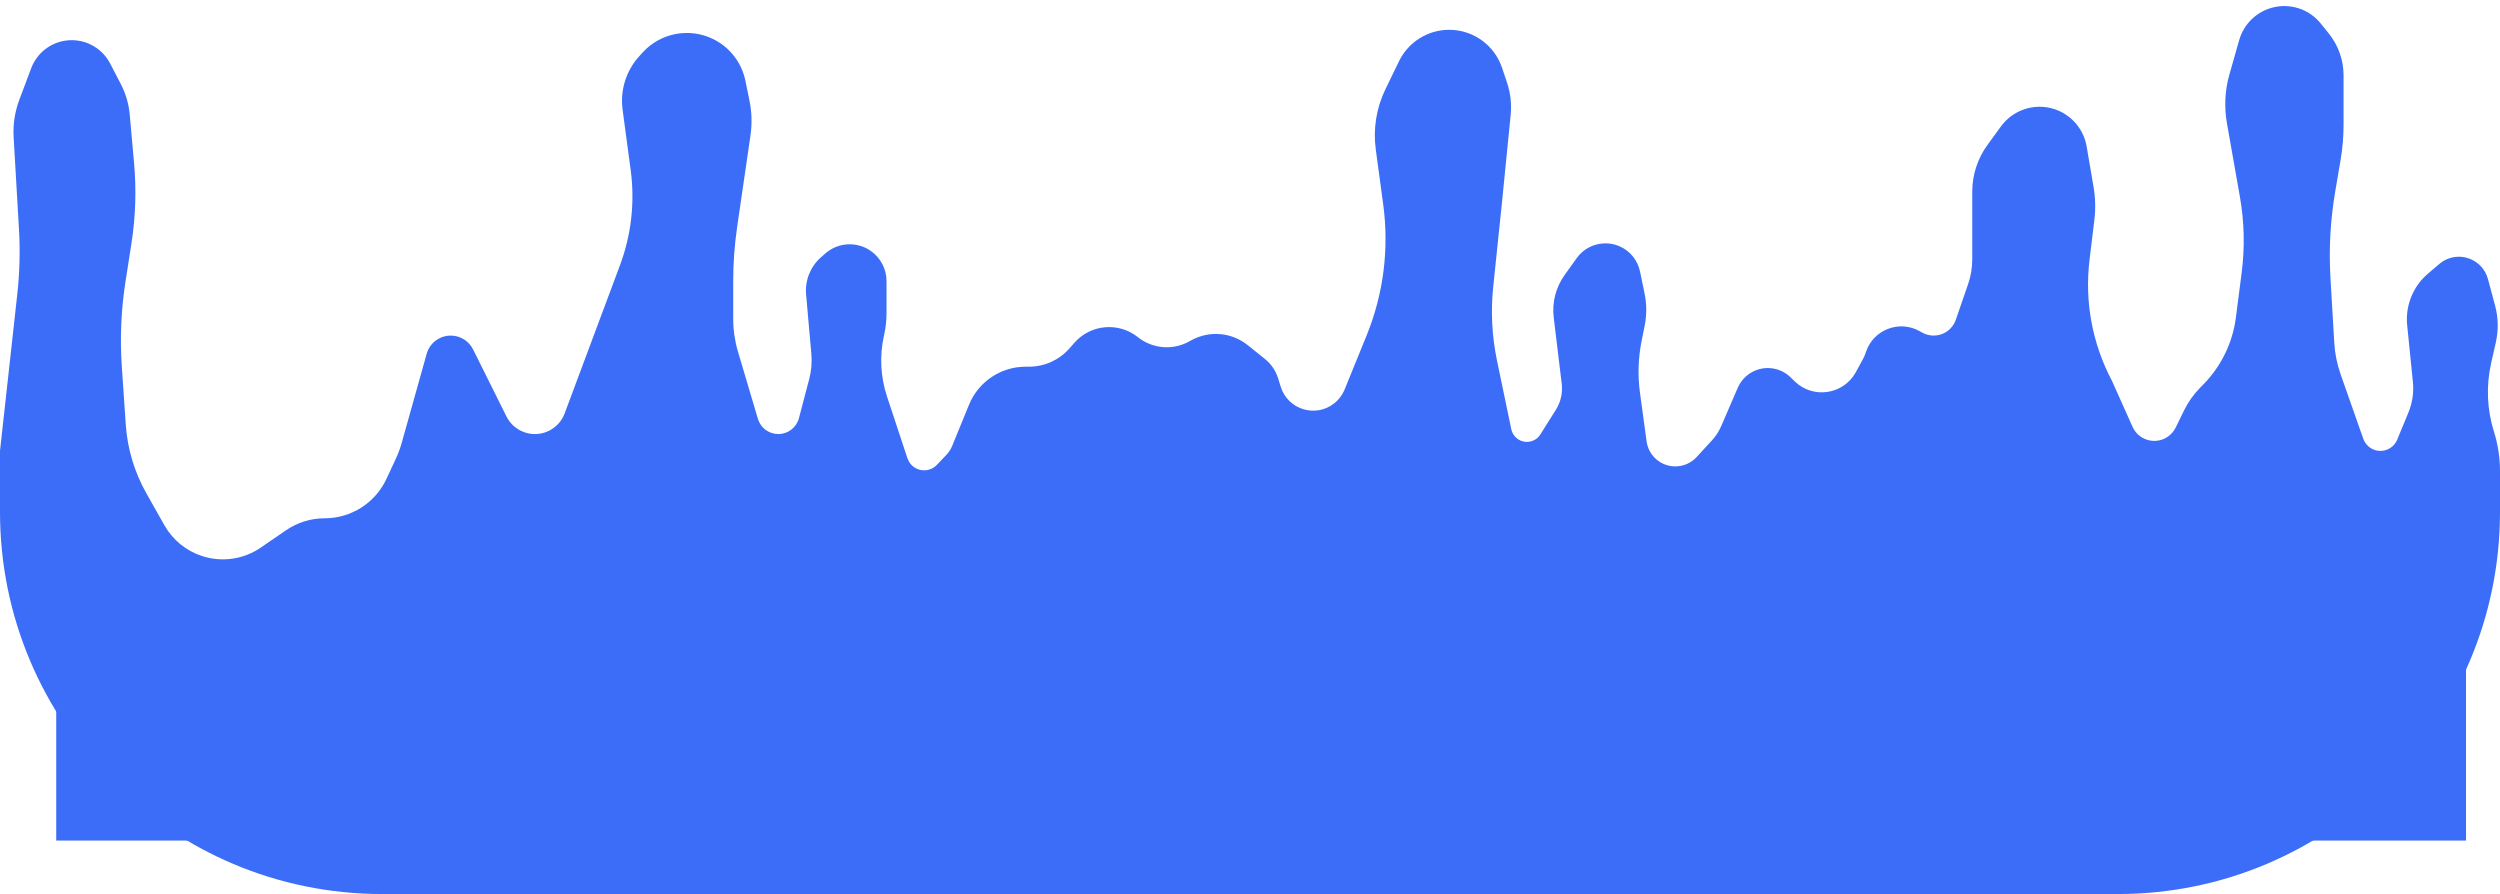 <?xml version="1.0" encoding="UTF-8"?> <svg xmlns="http://www.w3.org/2000/svg" width="1812" height="648" viewBox="0 0 1812 648" fill="none"><rect x="40.754" y="469.149" width="1746.62" height="140.092" fill="#3B6DF8"></rect><path d="M12.566 212.856L0 326.817V370.988C0 523.977 124.023 648 277.012 648H1534.99C1687.98 648 1812 523.977 1812 370.988V341.453C1812 331.753 1810.52 322.109 1807.61 312.854C1802.56 296.78 1801.86 279.656 1805.57 263.222L1808.98 248.147C1810.96 239.369 1810.78 230.241 1808.45 221.55L1803.27 202.23C1801.19 194.51 1795.07 188.541 1787.3 186.673C1780.5 185.038 1773.32 186.762 1768.01 191.309L1759.66 198.453C1748.88 207.681 1743.3 221.602 1744.72 235.722L1748.88 277.021C1749.62 284.434 1748.53 291.917 1745.69 298.806L1737.5 318.669C1735.46 323.6 1730.66 326.817 1725.32 326.817C1719.74 326.817 1714.76 323.289 1712.9 318.016L1696.44 271.179C1693.87 263.855 1692.33 256.207 1691.88 248.457L1689.12 201.515C1687.89 180.561 1689.05 159.536 1692.56 138.843L1696.48 115.828C1697.9 107.494 1698.61 99.055 1698.61 90.601V54.609C1698.61 43.579 1694.84 32.88 1687.92 24.288L1682.1 17.062C1673.74 6.674 1660.07 2.139 1647.16 5.469C1635.48 8.48 1626.28 17.458 1622.97 29.058L1615.9 53.898C1612.62 65.399 1612 77.493 1614.07 89.269L1623.48 142.638C1626.68 160.763 1627.11 179.268 1624.77 197.523L1620.58 230.093C1618.24 248.37 1609.98 265.38 1597.08 278.534L1594.59 281.073C1589.88 285.868 1585.98 291.39 1583.03 297.425L1576.95 309.865C1575.44 312.957 1573.04 315.527 1570.06 317.247C1561.18 322.366 1549.83 318.684 1545.65 309.331L1530.79 276.104C1516.52 249.204 1510.83 218.576 1514.49 188.345L1517.98 159.542C1518.96 151.519 1518.76 143.397 1517.4 135.431L1512.4 106.167C1510.23 93.442 1501.16 82.984 1488.87 79.035C1474.64 74.463 1459.08 79.541 1450.29 91.627L1440.51 105.063C1433.35 114.906 1429.49 126.766 1429.49 138.939V187.949C1429.49 194.085 1428.47 200.178 1426.47 205.979L1417.55 231.823C1415.2 238.652 1408.77 243.235 1401.55 243.235C1398.7 243.235 1395.9 242.517 1393.4 241.147L1391.13 239.901C1376.42 231.831 1357.99 238.961 1352.54 254.829L1352.13 256.019C1351.62 257.511 1350.98 258.957 1350.22 260.342L1345.13 269.698C1336.2 286.072 1314.11 289.391 1300.76 276.363L1297.84 273.505C1289.02 264.89 1275.06 264.481 1265.75 272.564C1263.07 274.894 1260.94 277.799 1259.53 281.062L1247.51 308.902C1245.87 312.68 1243.62 316.155 1240.83 319.184L1229.72 331.261C1221.6 340.09 1207.75 340.336 1199.32 331.802C1196.12 328.567 1194.06 324.381 1193.45 319.874L1188.65 284.691C1186.95 272.168 1187.35 259.448 1189.84 247.057L1192.07 236.005C1193.6 228.381 1193.58 220.527 1192.02 212.91L1188.7 196.824C1187.05 188.81 1181.67 182.067 1174.22 178.681C1163.1 173.625 1149.95 177.136 1142.83 187.064L1134.06 199.289C1127.65 208.225 1124.82 219.24 1126.14 230.159L1131.94 278.162C1132.73 284.729 1131.24 291.37 1127.72 296.971L1116.48 314.865C1112.6 321.045 1104.03 322.122 1098.74 317.095C1097.03 315.476 1095.86 313.376 1095.38 311.075L1085.02 261.332C1081.36 243.738 1080.43 225.684 1082.29 207.809L1088.56 147.443L1094.93 83.333C1095.72 75.45 1094.82 67.489 1092.31 59.975L1088.72 49.213C1083.21 32.721 1067.76 21.6 1050.38 21.6C1034.89 21.6 1020.77 30.444 1014.01 44.374L1004.15 64.69C997.574 78.236 995.144 93.42 997.163 108.34L1002.56 148.244C1006.9 180.333 1002.77 213 990.572 242.997L974.591 282.299C972.988 286.241 970.39 289.7 967.052 292.339C953.485 303.065 933.379 296.828 928.264 280.307L926.385 274.238C924.677 268.721 921.36 263.841 916.859 260.223L904.367 250.181C892.767 240.856 876.699 239.421 863.63 246.542L861.647 247.622C849.817 254.068 835.275 252.792 824.748 244.385C810.78 233.229 790.51 235.02 778.714 248.453L775.179 252.479C767.758 260.93 757.057 265.774 745.812 265.774H743.415C725.39 265.774 709.156 276.677 702.338 293.362L690.193 323.079C689.184 325.55 687.722 327.81 685.883 329.743L679.052 336.923C673.736 342.512 664.713 342.139 659.876 336.13C658.919 334.94 658.182 333.588 657.703 332.138L642.891 287.363C638.217 273.231 637.434 258.102 640.626 243.563L640.902 242.305C642 237.305 642.553 232.2 642.553 227.081V203.765C642.553 194.964 638.217 186.728 630.962 181.746C620.885 174.828 607.397 175.633 598.215 183.702L595.055 186.478C587.372 193.229 583.364 203.236 584.263 213.424L588.062 256.494C588.604 262.634 588.079 268.822 586.51 274.783L579.06 303.095C577.274 309.88 571.14 314.609 564.124 314.609C557.286 314.609 551.262 310.112 549.318 303.556L534.875 254.854C532.59 247.148 531.429 239.153 531.429 231.115V203.768C531.429 190.653 532.378 177.555 534.268 164.577L543.945 98.144C545.167 89.752 544.921 81.213 543.216 72.906L540.261 58.503C537.553 45.304 528.858 34.116 516.736 28.234C499.451 19.846 478.707 23.843 465.777 38.053L463.359 40.71C453.796 51.219 449.366 65.418 451.255 79.5L457.124 123.246C460.248 146.531 457.583 170.227 449.365 192.237L409.264 299.638C405.903 308.641 397.304 314.609 387.695 314.609C378.959 314.609 370.976 309.665 367.083 301.845L342.905 253.275C339.843 247.123 333.564 243.235 326.692 243.235C318.573 243.235 311.446 248.638 309.254 256.456L291.162 320.986C290.074 324.867 288.674 328.654 286.976 332.31L280.134 347.043C272.032 364.491 254.542 375.652 235.305 375.652C225.323 375.652 215.574 378.675 207.343 384.322L189.022 396.891C176.603 405.411 160.938 407.696 146.602 403.079C134.97 399.333 125.174 391.343 119.165 380.702L106.023 357.427C97.437 342.222 92.363 325.289 91.173 307.868L88.29 265.697C86.886 245.151 87.778 224.514 90.948 204.166L95.28 176.36C98.272 157.154 98.909 137.655 97.178 118.295L94.02 82.988C93.334 75.319 91.157 67.858 87.612 61.023L79.844 46.05C74.447 35.644 63.701 29.113 51.979 29.113C38.9 29.113 27.192 37.222 22.593 49.466L14.027 72.268C10.759 80.967 9.349 90.253 9.888 99.53L13.77 166.451C14.668 181.926 14.265 197.449 12.566 212.856Z" fill="#3B6DF8"></path></svg> 